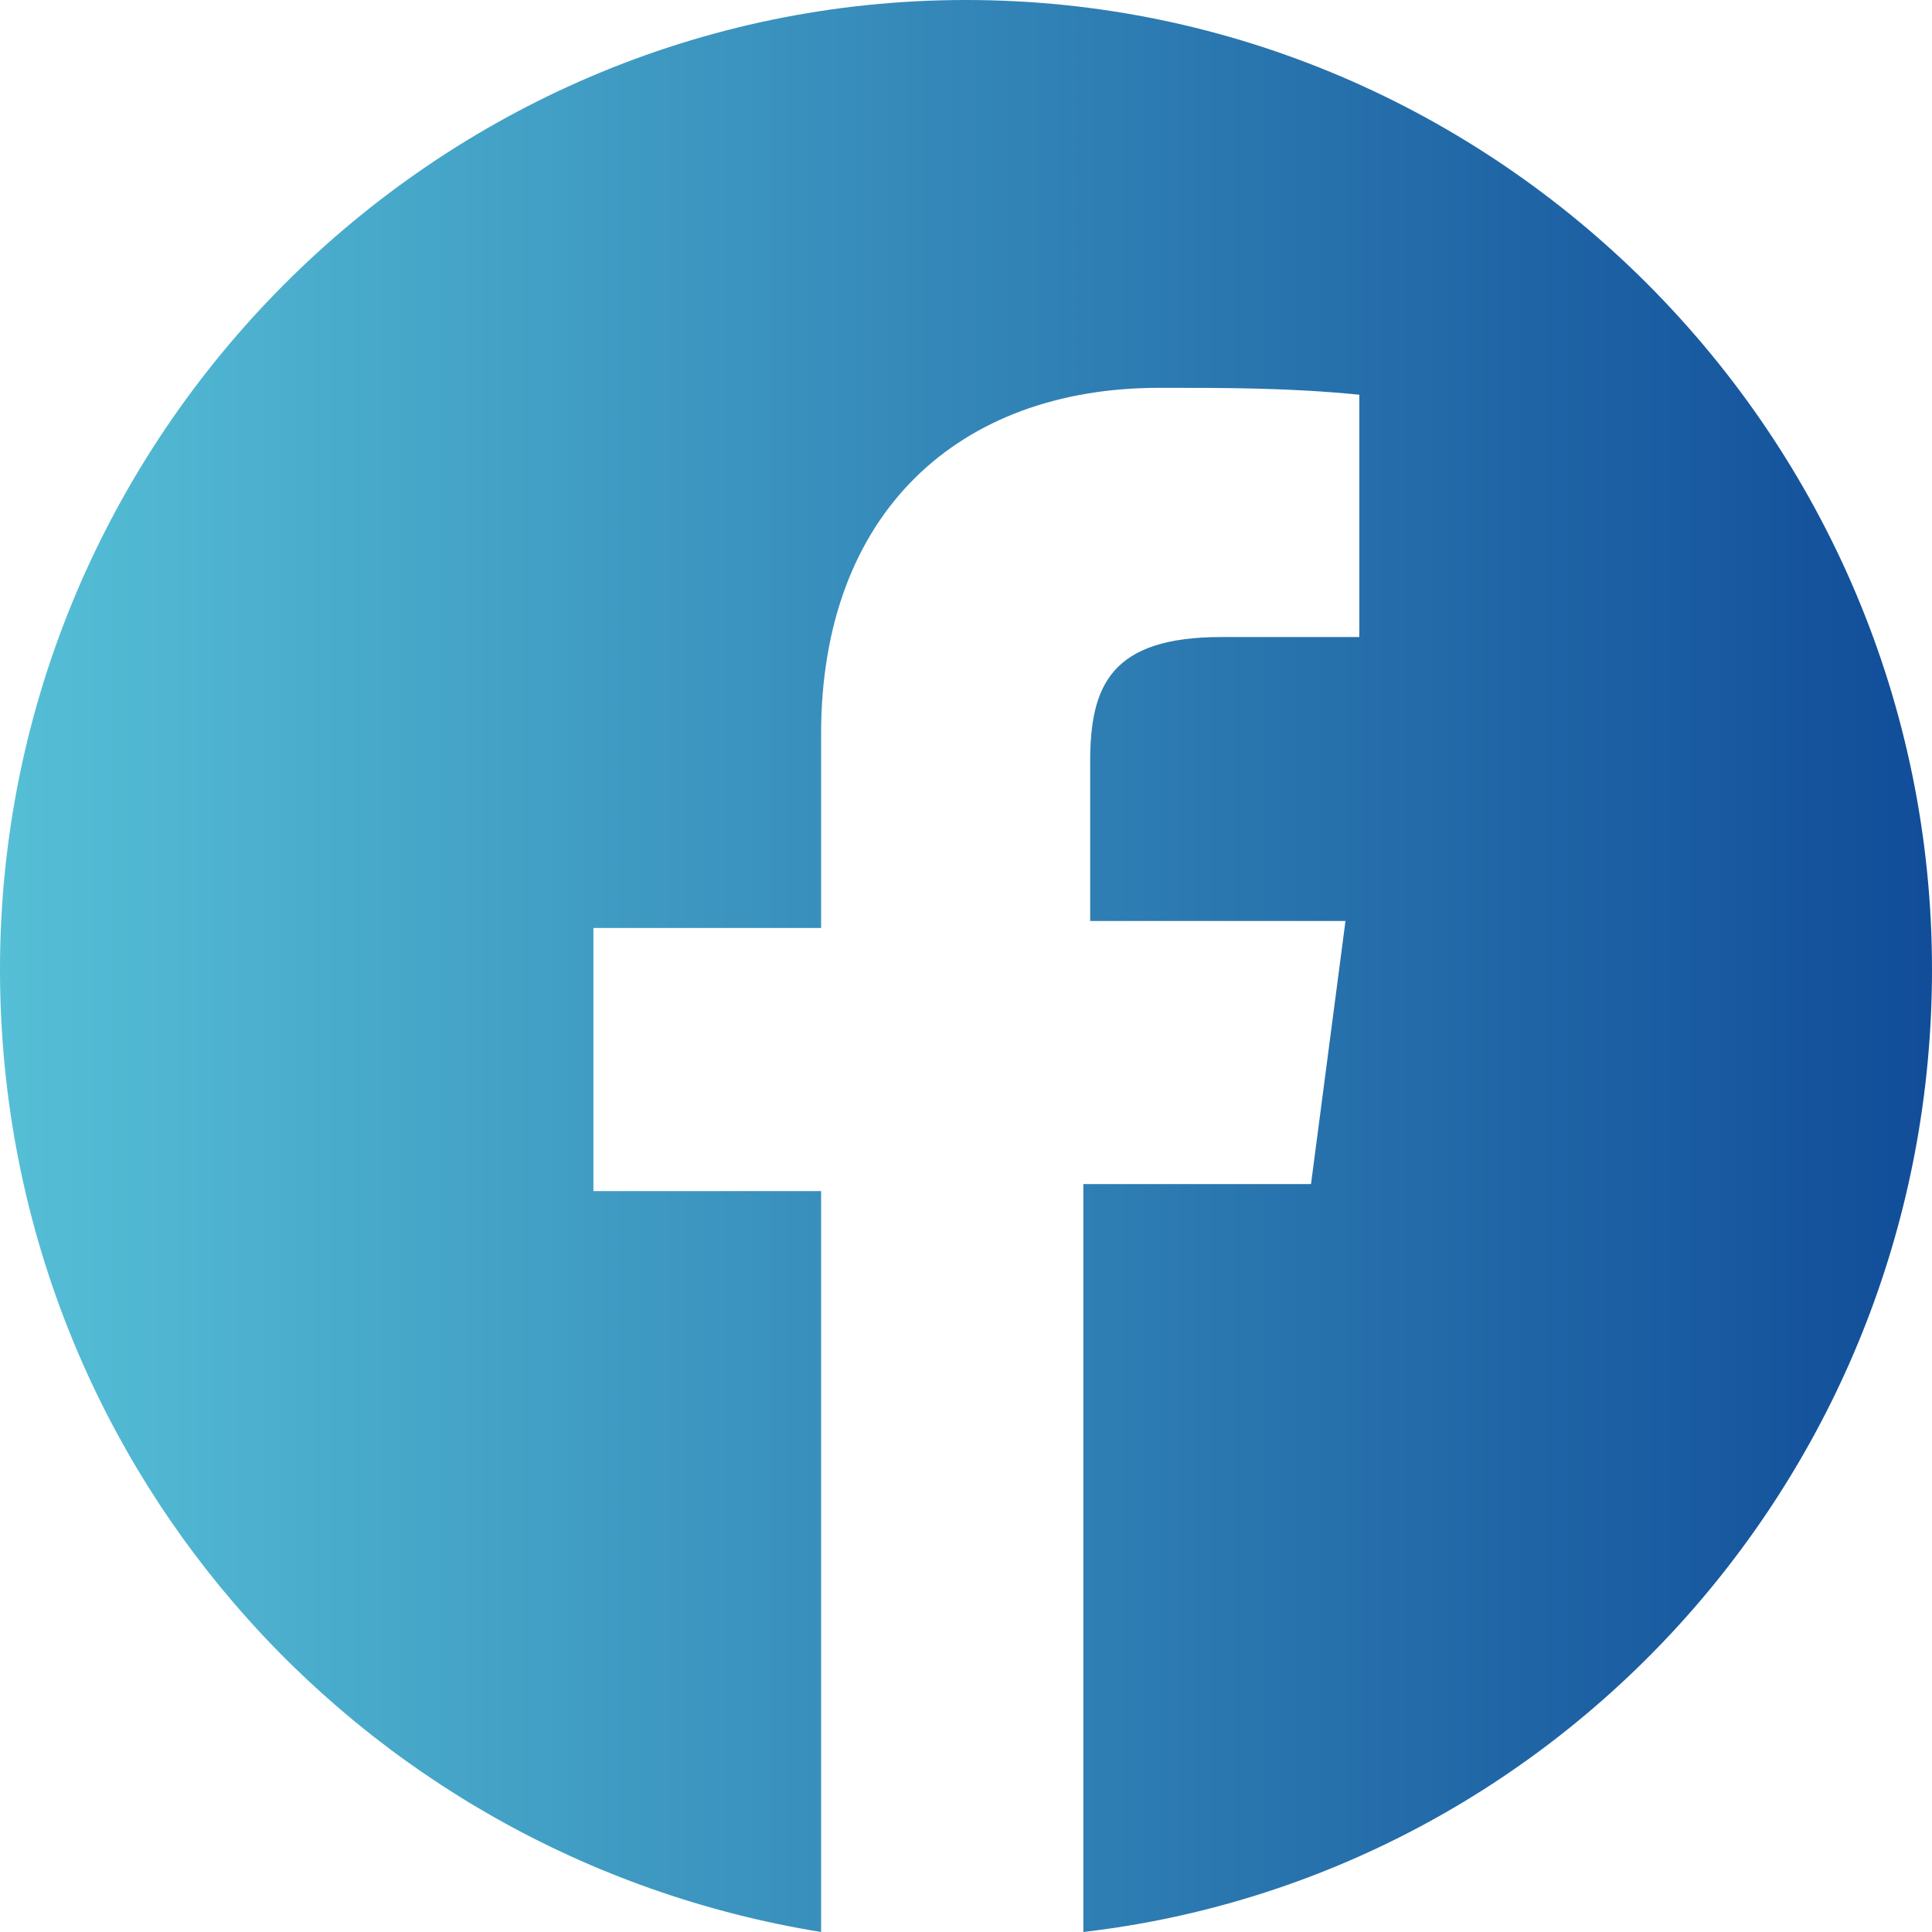 <svg width="26" height="26" viewBox="0 0 26 26" fill="none" xmlns="http://www.w3.org/2000/svg">
<path d="M26 13.047C26 19.756 20.986 25.255 14.579 26V15.935H17.643L18.107 12.394H14.671V10.251C14.671 9.226 14.95 8.573 16.436 8.573H18.293V5.312C17.364 5.219 16.529 5.219 15.6 5.219C12.907 5.219 11.05 6.896 11.05 9.878V12.488H7.986V16.029H11.05V26C4.736 24.975 0 19.57 0 13.047C0 5.871 5.85 0 13 0C20.15 0 26 5.871 26 13.047Z" fill="url(#paint0_linear_140_28)"/>
<defs>
<linearGradient id="paint0_linear_140_28" x1="0" y1="13" x2="26" y2="13" gradientUnits="userSpaceOnUse">
<stop stop-color="#55BFD6"/>
<stop offset="1" stop-color="#114D99"/>
</linearGradient>
</defs>
</svg>
